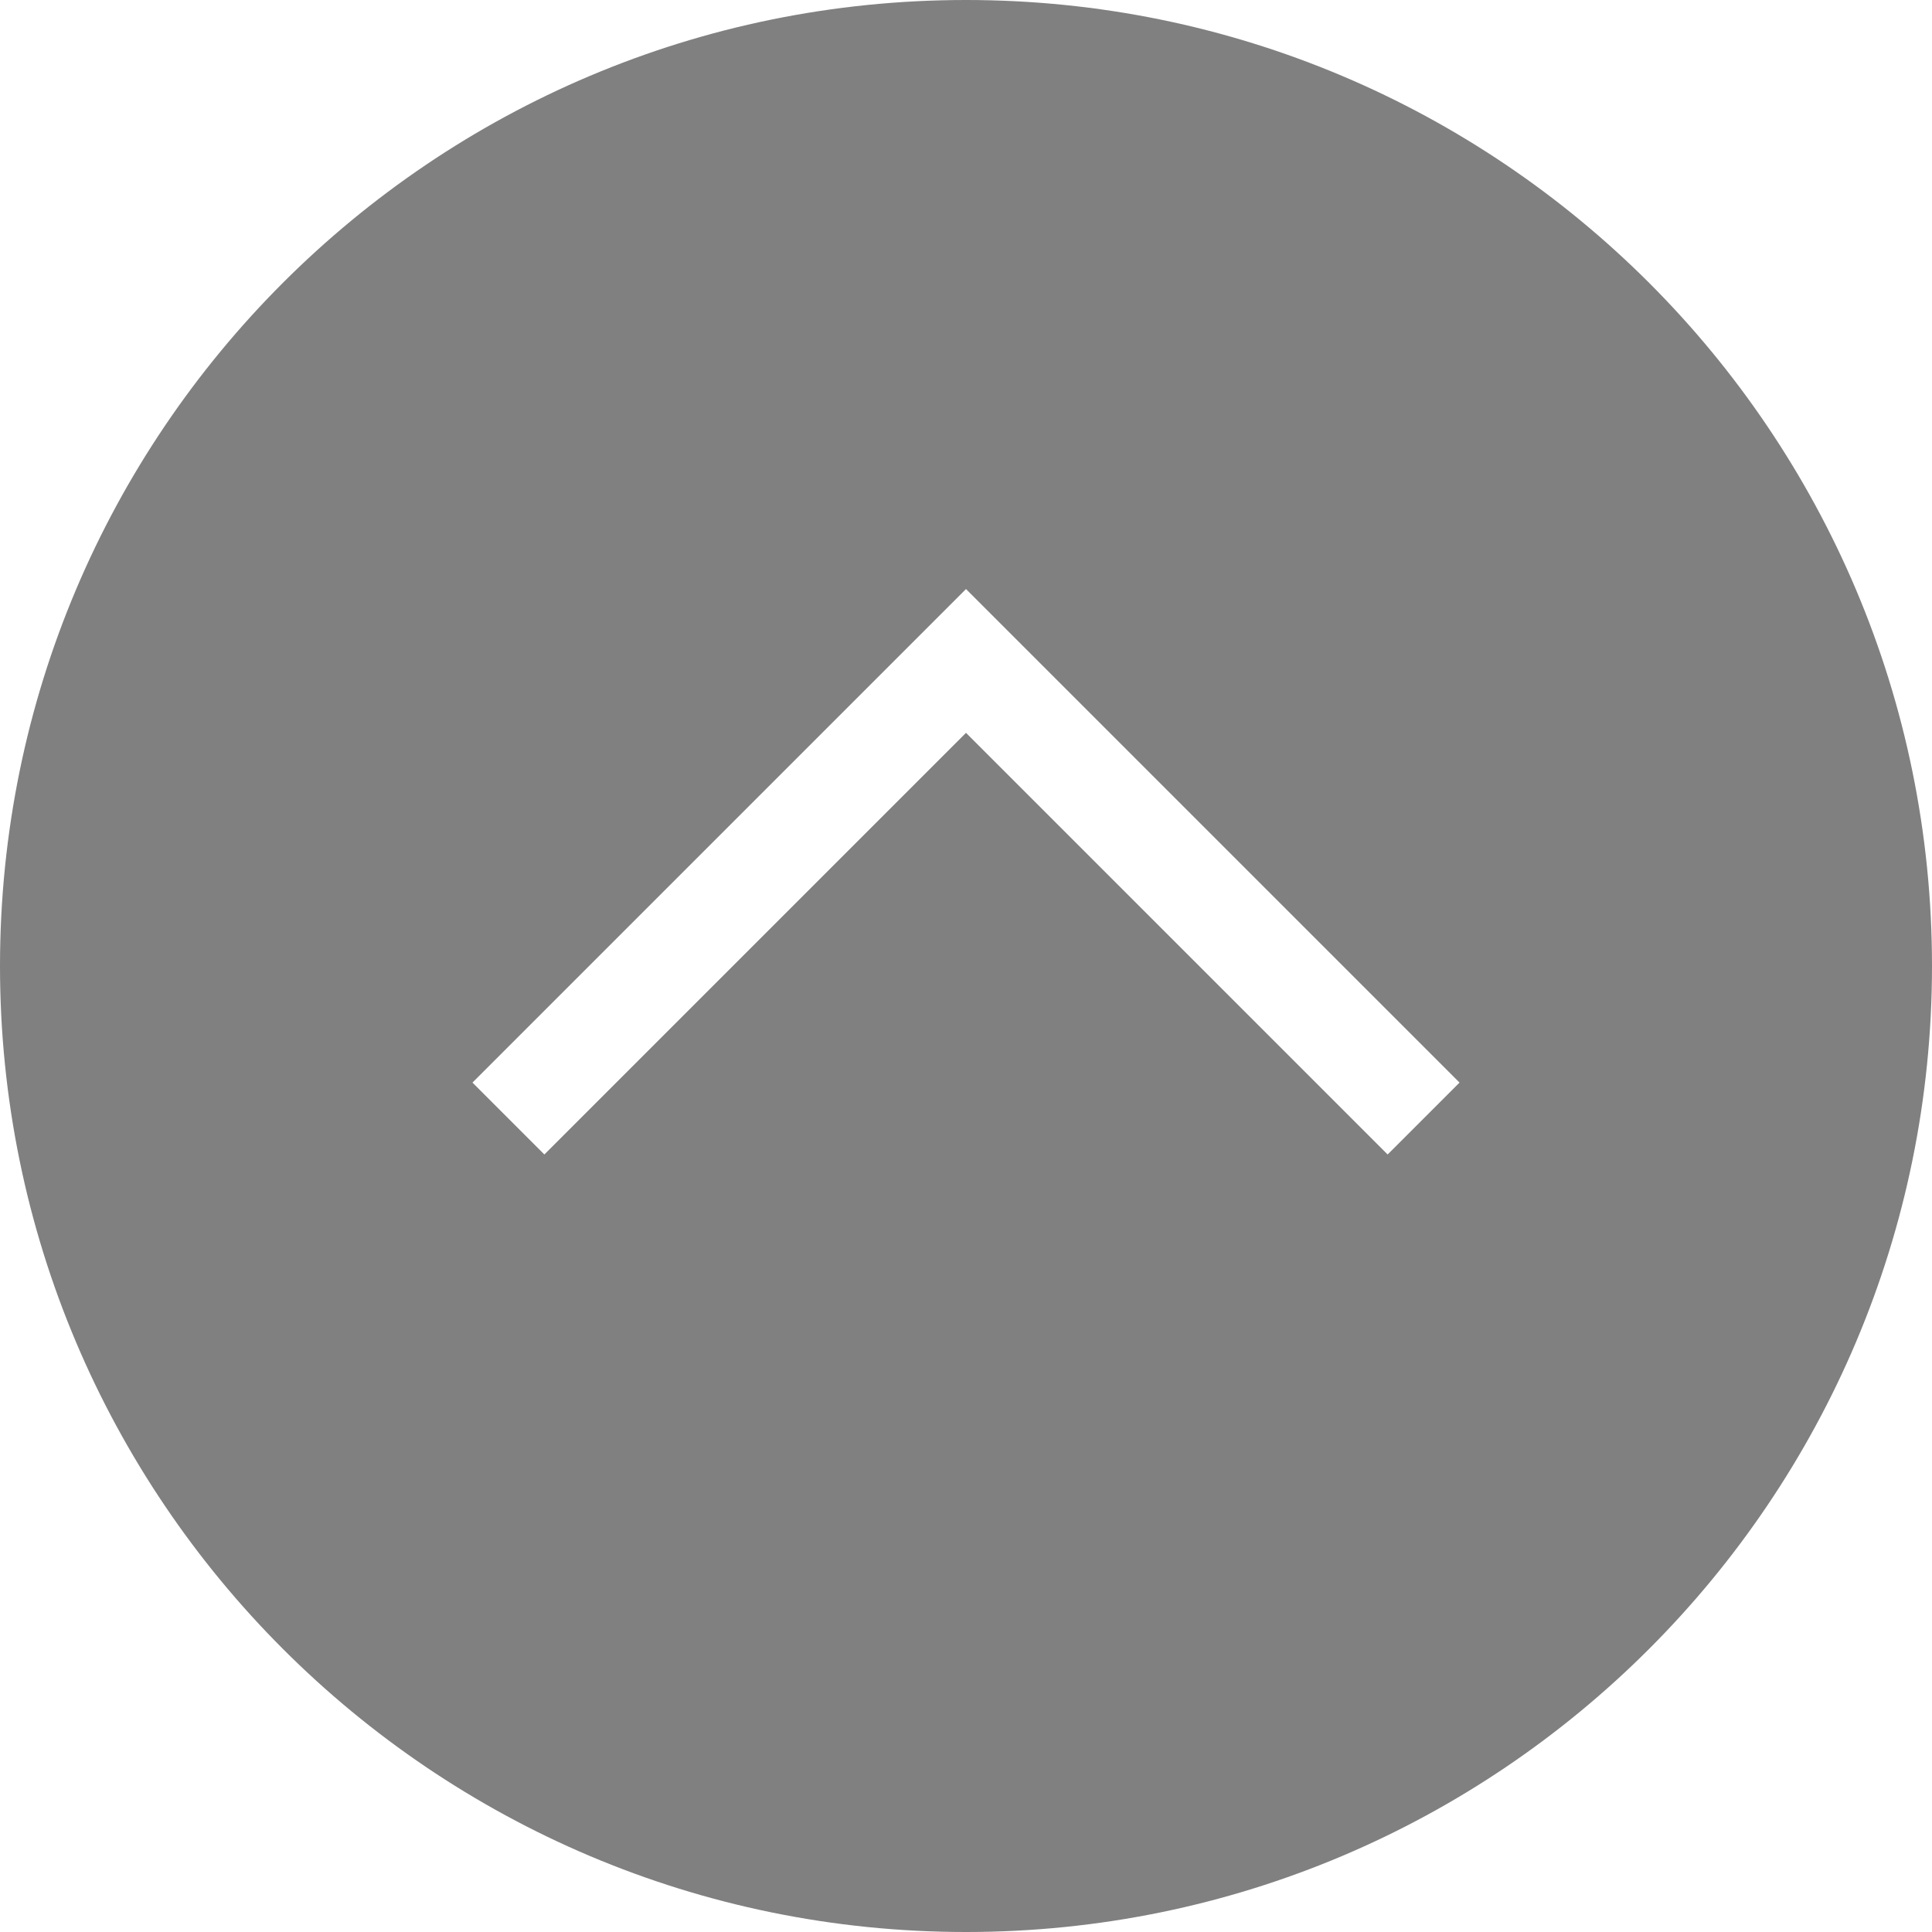 <svg xmlns="http://www.w3.org/2000/svg" width="38" height="38" viewBox="0 0 38 38"><path fill="#F2F2F2" d="M-511-1451H549V139H-511z"/><path fill="#FFF" d="M-511-11H549v150H-511z"/><path fill="gray" d="M19 0c10.497 0 19 8.503 19 19 0 10.484-8.503 19-19 19S0 29.484 0 19C0 8.502 8.503 0 19 0z"/><path fill="none" stroke="#FFF" stroke-width="2" stroke-miterlimit="10" d="M10 22l9-9 9 9"/><g><path fill="gray" d="M549-1451V139H-511v-1590H549m1-1H-512V140H550v-1592z"/></g></svg>